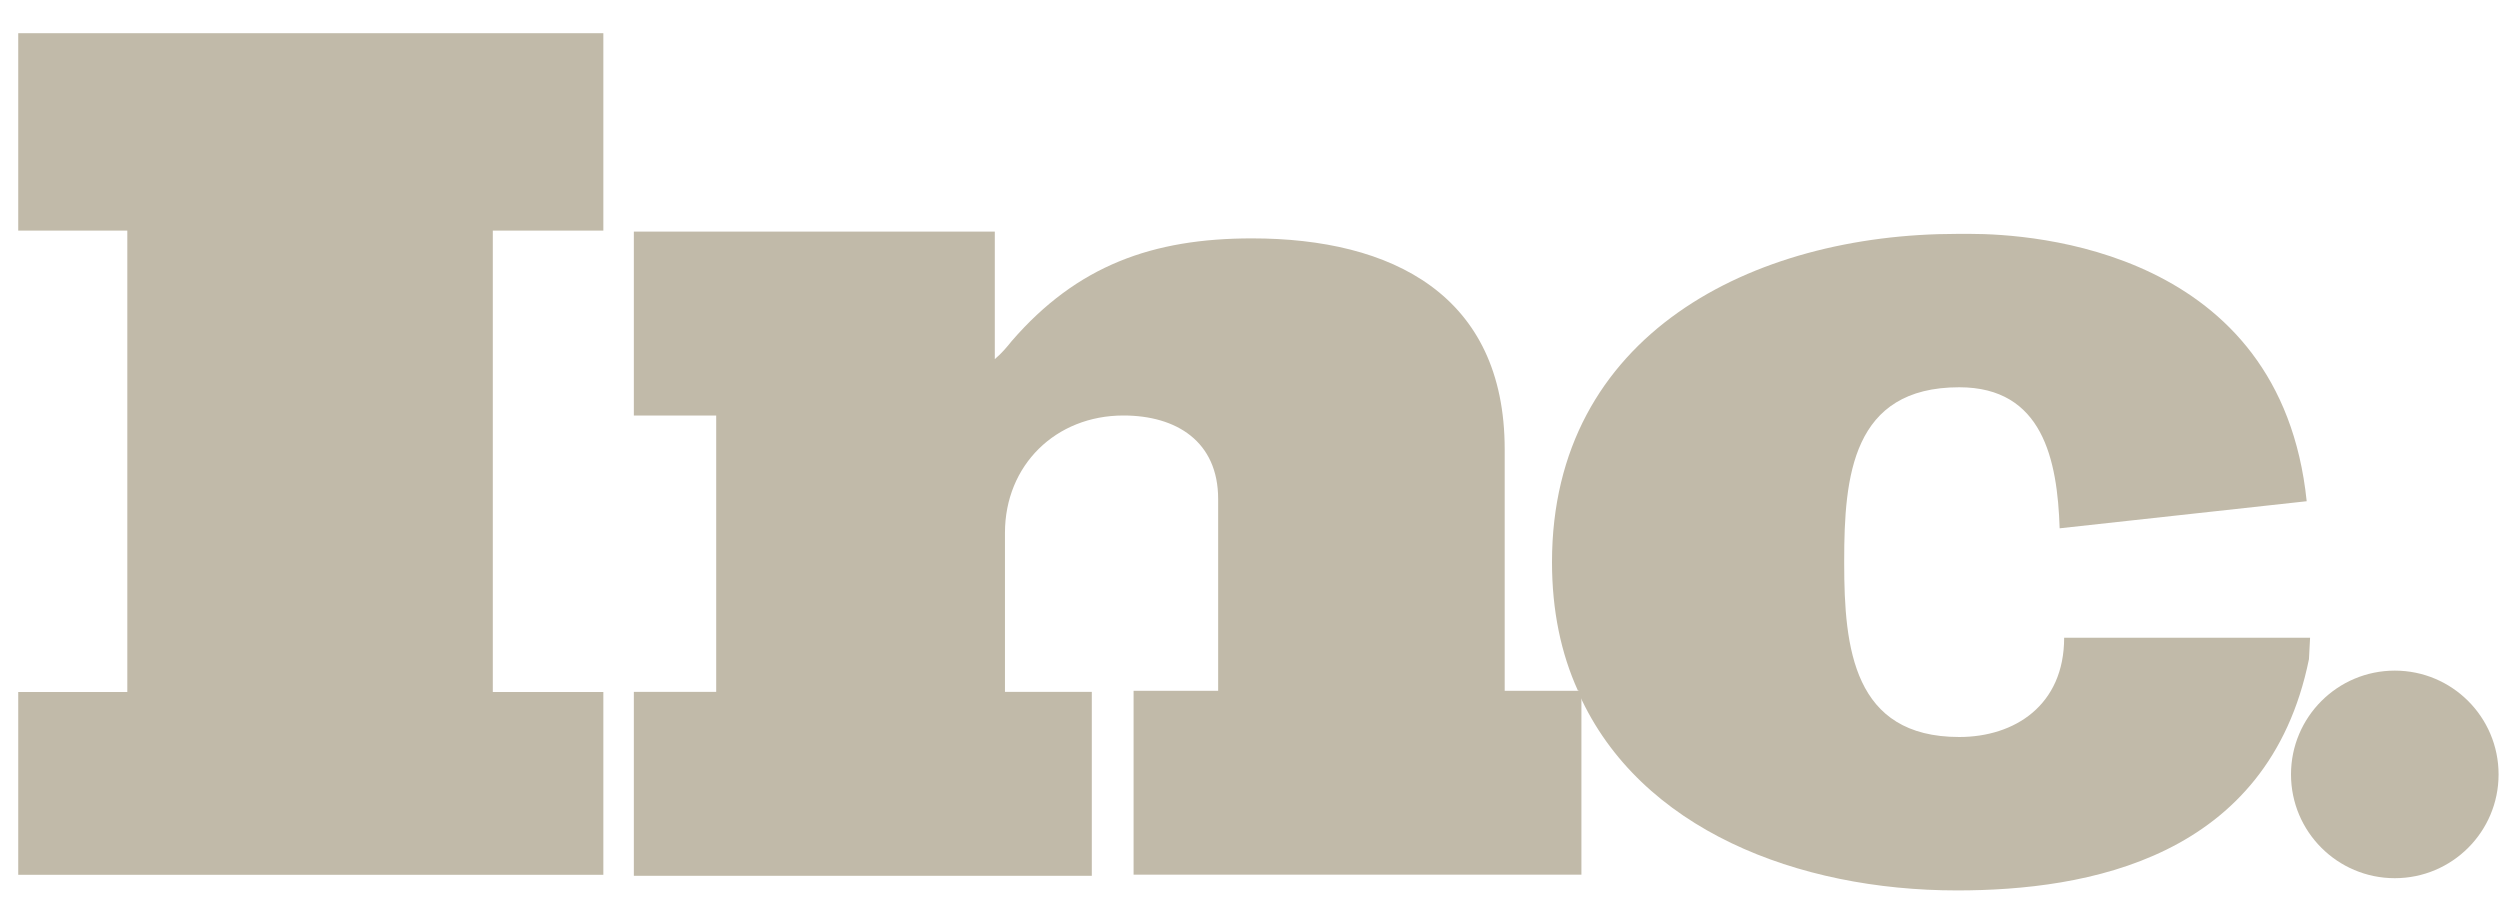 <svg width="65" height="24" viewBox="0 0 65 24" fill="none" xmlns="http://www.w3.org/2000/svg">
<g clip-path="url(#clip0_607_750)">
<path d="M0.465 5.996H3.31V17.992H0.465V22.744H15.687V17.992H12.813V5.996H15.687V0.863H0.465V5.996Z" fill="#C1BAA9"/>
<path d="M39.122 17.989V11.683C39.122 7.665 36.189 6.198 32.552 6.198C29.971 6.198 28.006 6.902 26.305 8.867C26.188 9.014 26.041 9.19 25.865 9.337V6.022H16.48V10.803H18.621V17.989H16.48V22.77H28.387V17.989H26.129V13.854C26.129 12.094 27.449 10.803 29.209 10.803C30.587 10.803 31.672 11.478 31.672 12.974V17.96H29.473V22.741H41.117V18.048C41.117 18.018 41.087 17.989 41.087 17.96H39.122V17.989Z" fill="#C1BAA9"/>
<path d="M60.062 16.581H53.873H53.668C53.668 18.341 52.377 19.162 50.94 19.162C48.183 19.162 47.949 16.845 47.949 14.645V14.586C47.949 12.386 48.154 10.069 50.94 10.069C53.111 10.069 53.492 11.947 53.551 13.736L59.974 13.032C59.299 6.491 52.847 6.081 51.233 6.081C50.999 6.081 50.882 6.081 50.882 6.081C45.573 6.081 40.352 8.691 40.352 14.616C40.352 15.877 40.587 16.991 41.027 17.959H41.056V18.047C42.64 21.567 46.746 23.151 50.882 23.151C54.255 23.151 58.977 22.329 60.033 17.138L60.062 16.581Z" fill="#C1BAA9"/>
<path d="M62.265 22.833C63.755 22.833 64.963 21.625 64.963 20.135C64.963 18.645 63.755 17.436 62.265 17.436C60.775 17.436 59.566 18.645 59.566 20.135C59.566 21.625 60.775 22.833 62.265 22.833Z" fill="#C1BAA9"/>
</g>
<defs>
<clipPath id="clip0_607_750">
<rect width="64.526" height="22.291" fill="white" transform="translate(0.474 0.854)"/>
</clipPath>
</defs>
</svg>
